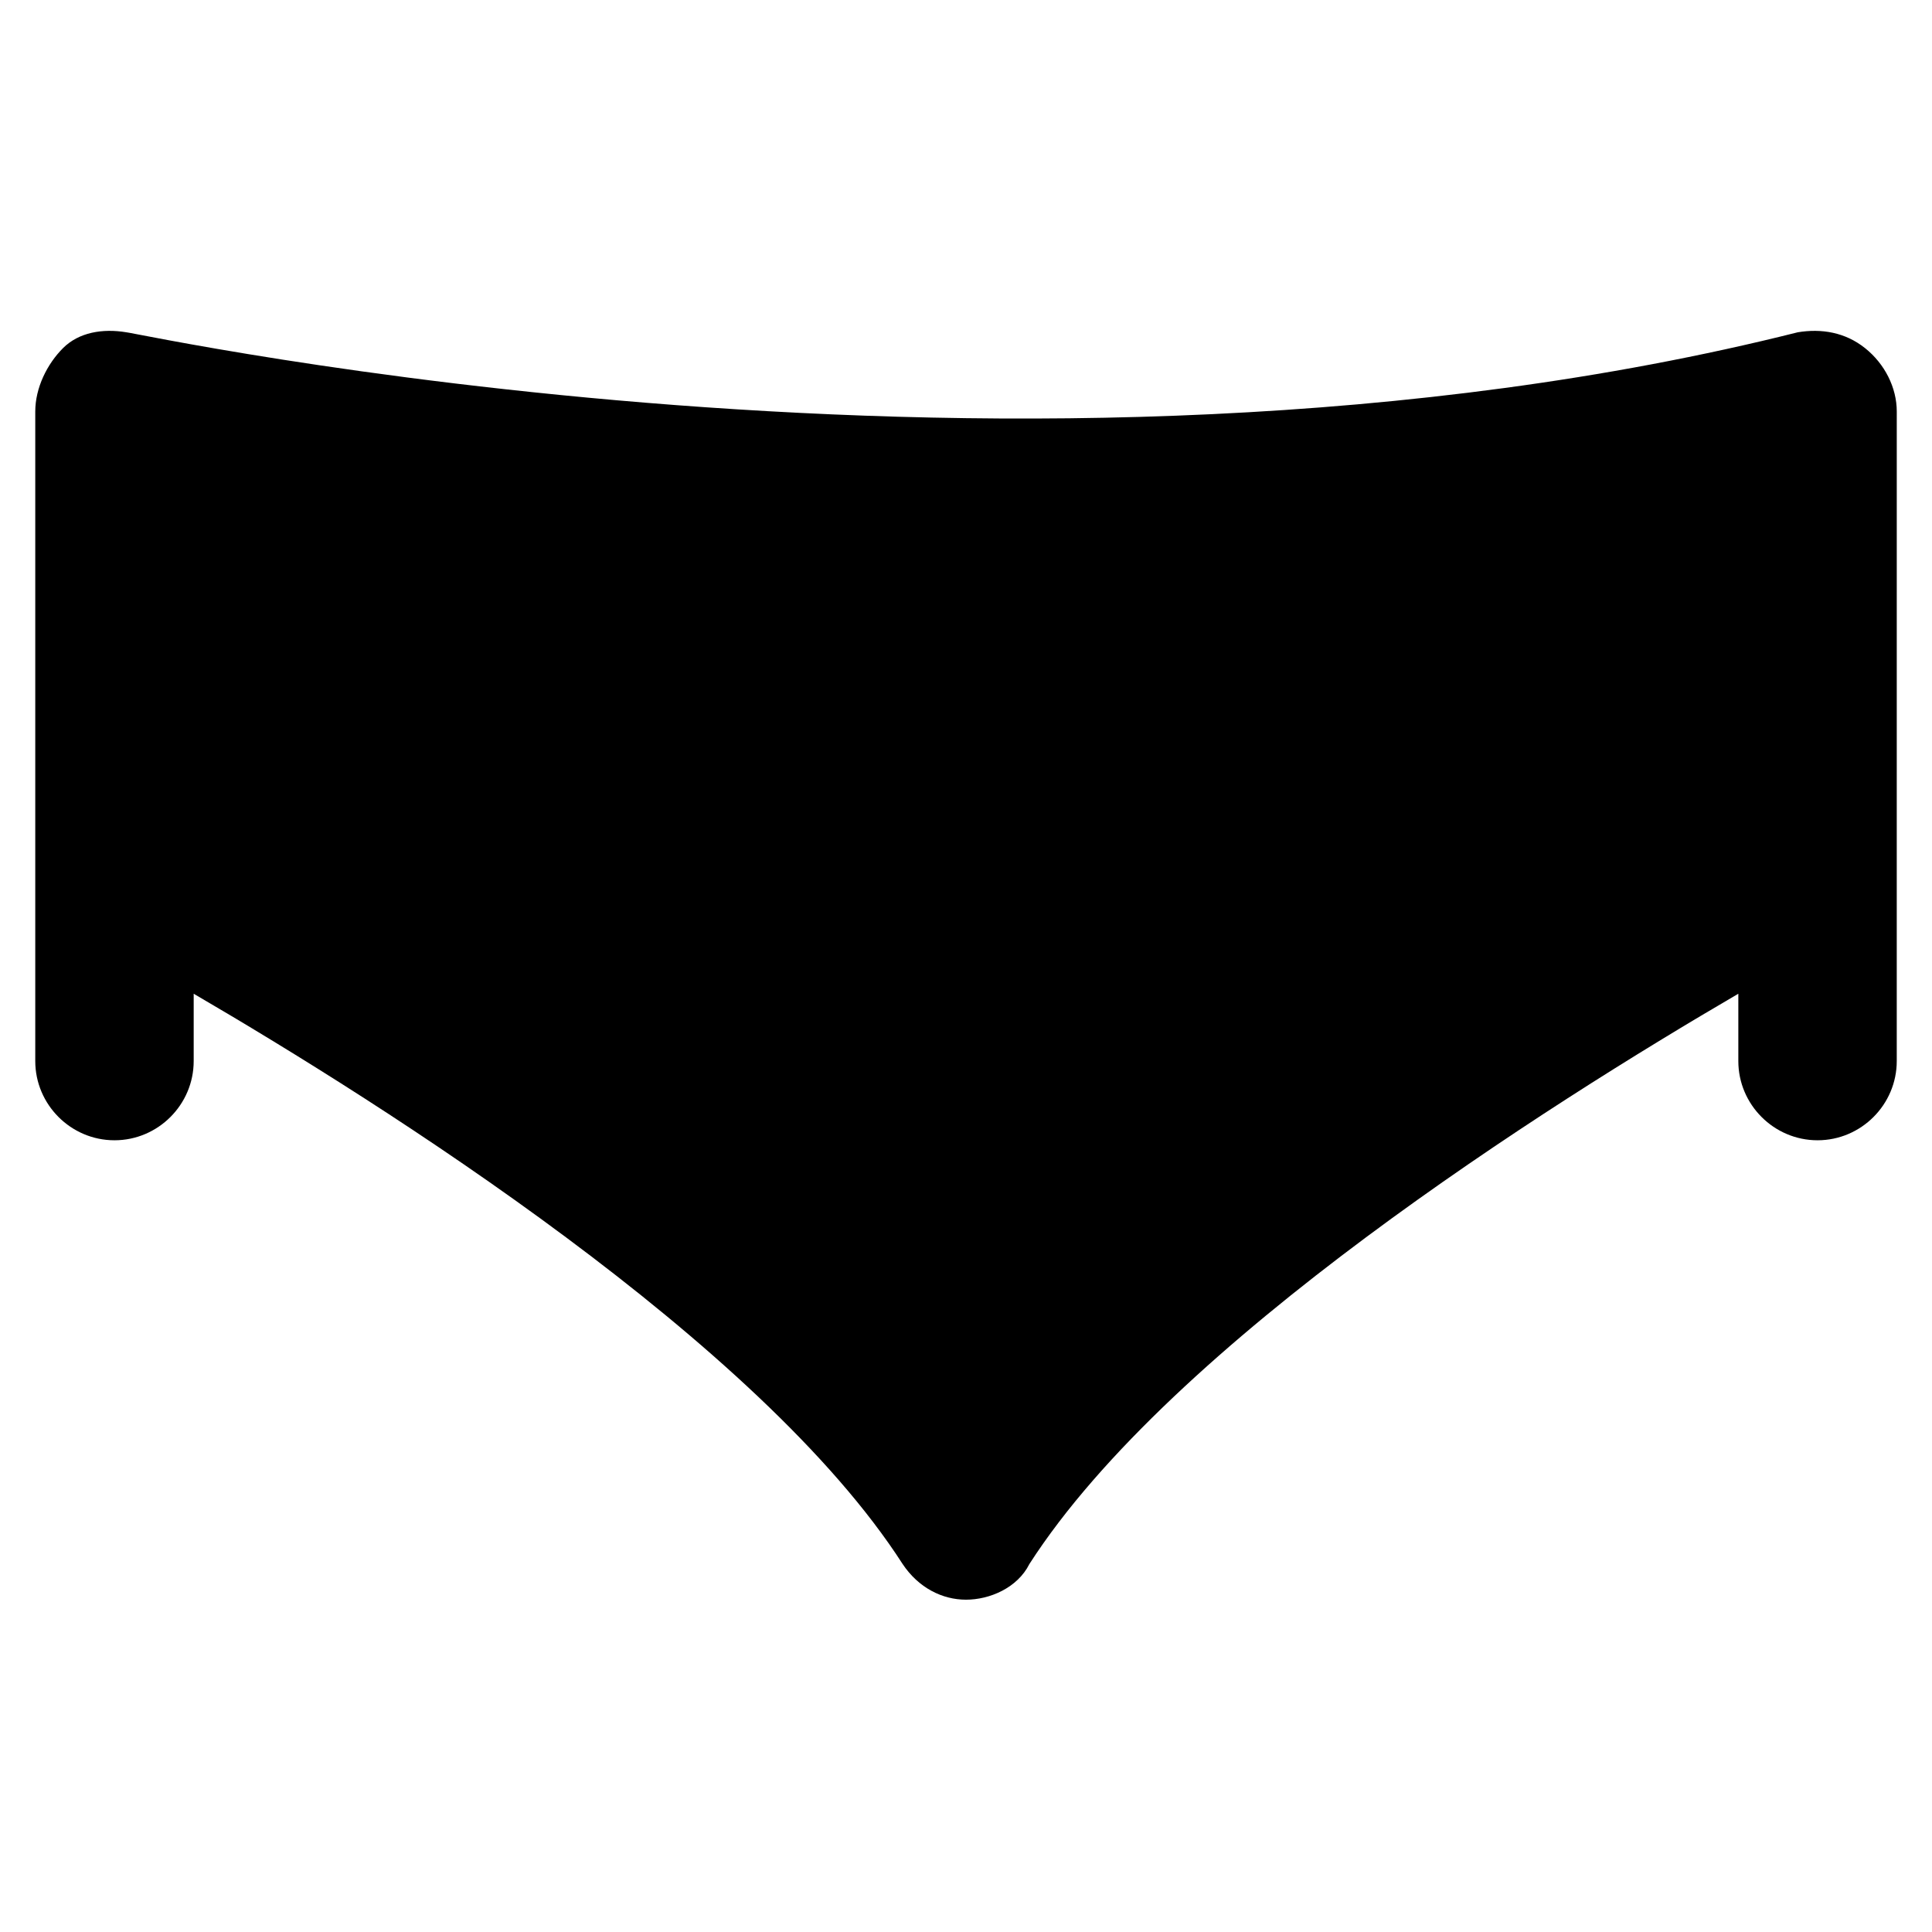 <?xml version="1.0" encoding="UTF-8"?>
<!-- Uploaded to: SVG Repo, www.svgrepo.com, Generator: SVG Repo Mixer Tools -->
<svg fill="#000000" width="800px" height="800px" version="1.1" viewBox="144 144 512 512" xmlns="http://www.w3.org/2000/svg">
 <path d="m638.26 236.26c-5.246-4.199-11.547-5.246-17.844-4.199-204.67 51.43-440.83 0-442.93 0-6.297-1.051-12.594 0-16.793 4.199-4.195 4.195-7.348 10.496-7.348 16.793v172.14c0 11.547 9.445 20.992 20.992 20.992s20.992-9.445 20.992-20.992v-17.844c50.383 29.391 150.09 92.363 187.88 151.14 4.199 6.297 10.496 9.445 16.793 9.445s13.645-3.148 16.793-9.445c37.785-58.777 137.5-121.75 187.88-151.14v17.844c0 11.547 9.445 20.992 20.992 20.992s20.992-9.445 20.992-20.992v-52.48l0.004-119.66c0-6.297-3.148-12.598-8.398-16.793z"/>
</svg>